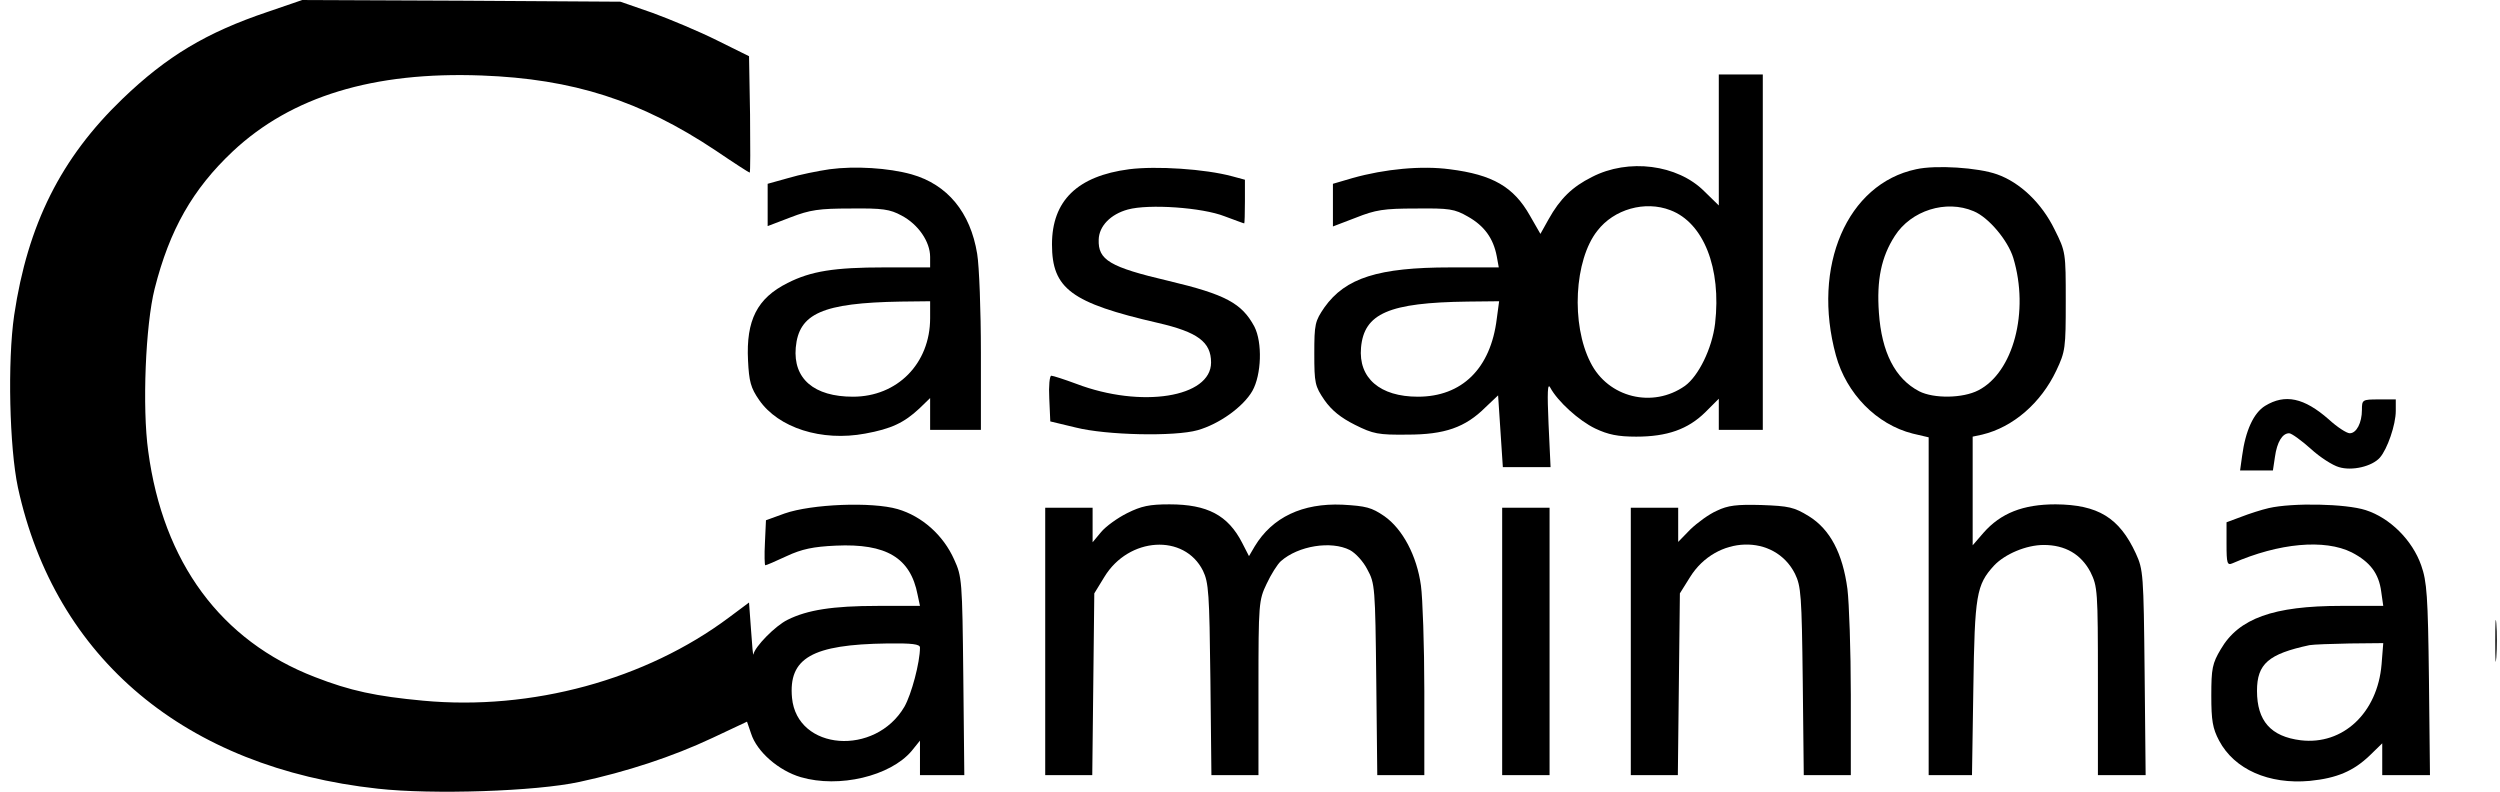 <?xml version="1.0" encoding="UTF-8" standalone="yes"?>
<svg version="1.0" xmlns="http://www.w3.org/2000/svg" width="194.85mm" height="61.733mm" viewBox="0 0 737 234" preserveAspectRatio="xMidYMid meet">
  <g transform="translate(0,234) scale(0.1,-0.1)" fill="#000000" stroke="none">
    <path d="M783 2305 c-181 -61 -298 -131 -429 -257 -182 -175 -280 -371 -320
-639 -20 -137 -14 -391 11 -509 110 -506 495 -828 1063 -890 162 -18 467 -8
596 20 139 30 274 74 393 130 l102 48 12 -35 c17 -54 82 -110 147 -129 113
-33 264 3 327 77 l25 31 0 -51 0 -51 66 0 65 0 -3 293 c-3 282 -4 294 -27 344
-32 72 -95 128 -167 149 -76 22 -254 15 -334 -13 l-55 -20 -3 -66 c-2 -37 -1
-67 1 -67 3 0 31 12 63 27 45 21 79 28 145 31 150 7 221 -36 242 -145 l7 -33
-125 0 c-133 0 -208 -12 -266 -41 -37 -18 -97 -80 -101 -102 -1 -7 -4 25 -7
71 l-6 82 -59 -44 c-246 -184 -583 -276 -904 -246 -139 13 -215 29 -320 70
-277 107 -448 338 -492 667 -18 129 -8 373 19 480 44 174 112 294 231 406 173
162 415 236 735 224 270 -10 470 -74 692 -222 53 -36 98 -65 100 -65 2 0 2 77
1 172 l-3 172 -95 47 c-52 26 -138 62 -190 81 l-95 33 -470 3 -470 2 -102 -35z
m1927 -1878 c0 -44 -25 -138 -46 -175 -86 -147 -317 -130 -332 26 -11 118 59
158 281 161 74 1 97 -2 97 -12z"/>
    <path d="M5070 1926 l0 -193 -43 42 c-79 79 -224 98 -332 42 -58 -29 -94 -64
-128 -125 l-24 -43 -31 54 c-48 85 -110 121 -237 137 -83 11 -191 1 -287 -26
l-58 -17 0 -63 0 -63 68 26 c58 23 82 27 177 27 99 1 114 -1 154 -24 48 -27
75 -64 85 -117 l6 -33 -143 0 c-213 0 -310 -31 -372 -118 -28 -41 -30 -49 -30
-137 0 -87 2 -96 30 -137 21 -30 48 -52 90 -73 54 -27 69 -30 155 -29 110 0
171 21 231 81 l37 35 7 -106 7 -106 71 0 70 0 -6 128 c-4 93 -3 122 5 107 22
-41 85 -98 133 -121 38 -18 67 -24 121 -24 92 0 153 22 204 72 l40 40 0 -46 0
-46 65 0 65 0 0 525 0 525 -65 0 -65 0 0 -194z m-143 -207 c98 -37 151 -171
132 -335 -9 -74 -49 -155 -89 -184 -95 -67 -227 -35 -279 69 -58 113 -48 303
20 389 49 64 141 90 216 61z m-513 -321 c-18 -147 -103 -230 -233 -230 -112 0
-176 55 -168 145 9 101 82 133 315 136 l93 1 -7 -52z"/>
    <path d="M2443 1840 c-34 -5 -89 -16 -122 -26 l-61 -17 0 -62 0 -63 68 26 c57
22 84 26 177 26 95 1 116 -2 151 -21 49 -26 84 -77 84 -122 l0 -31 -135 0
c-148 0 -217 -11 -286 -46 -90 -45 -123 -110 -117 -229 3 -62 8 -81 33 -117
57 -82 184 -123 313 -99 77 14 115 32 160 74 l32 31 0 -47 0 -47 75 0 75 0 0
228 c0 125 -5 256 -11 292 -20 123 -88 205 -194 235 -68 19 -167 25 -242 15z
m297 -440 c0 -134 -97 -232 -228 -232 -115 0 -177 53 -169 145 9 101 79 132
310 136 l87 1 0 -50z"/>
    <path d="M3328 1840 c-153 -20 -228 -93 -228 -222 0 -131 57 -173 313 -232
117 -27 157 -56 157 -117 0 -103 -206 -136 -398 -63 -35 13 -69 24 -74 24 -5
0 -8 -30 -6 -67 l3 -68 75 -18 c91 -23 293 -27 360 -8 64 18 135 69 162 116
27 48 30 143 6 190 -37 69 -85 95 -253 135 -175 41 -209 62 -207 122 1 40 35
75 86 89 62 17 220 6 286 -20 30 -11 56 -21 58 -21 1 0 2 29 2 65 l0 64 -37
10 c-81 22 -225 31 -305 21z"/>
    <path d="M5653 1840 c-204 -43 -309 -287 -237 -550 31 -113 120 -204 227 -231
l47 -11 0 -499 0 -499 64 0 64 0 4 257 c4 276 9 305 61 362 32 34 95 61 147
61 63 0 110 -27 138 -80 21 -43 22 -54 22 -322 l0 -278 71 0 70 0 -3 303 c-3
291 -4 304 -26 352 -49 106 -112 144 -237 145 -96 0 -162 -26 -213 -84 l-32
-37 0 160 0 161 28 6 c92 22 174 94 219 189 27 57 28 67 28 205 0 144 0 146
-33 212 -38 78 -102 139 -170 163 -56 20 -181 28 -239 15z m170 -124 c44 -18
101 -86 117 -138 48 -159 0 -338 -103 -391 -46 -24 -132 -25 -175 -3 -71 37
-111 115 -119 232 -7 97 7 165 47 227 48 75 151 108 233 73z"/>
    <path d="M6684 1141 c-34 -21 -58 -73 -68 -148 l-6 -43 49 0 48 0 6 40 c6 44
22 70 42 70 7 0 36 -21 64 -46 27 -25 65 -49 83 -54 39 -12 98 2 121 28 22 25
47 97 47 138 l0 34 -50 0 c-49 0 -50 -1 -50 -31 0 -38 -16 -69 -36 -69 -9 0
-37 18 -62 41 -73 64 -129 76 -188 40z"/>
    <path d="M3322 824 c-28 -14 -63 -39 -77 -56 l-25 -30 0 51 0 51 -70 0 -70 0
0 -395 0 -395 69 0 70 0 3 268 3 269 30 49 c72 118 236 128 291 18 17 -35 19
-67 22 -321 l3 -283 70 0 69 0 0 258 c0 249 1 259 24 307 13 28 32 58 42 67
52 46 149 61 204 33 17 -9 40 -34 52 -58 22 -40 23 -53 26 -325 l3 -282 70 0
69 0 0 248 c0 136 -5 276 -10 312 -12 88 -54 167 -108 205 -38 26 -54 30 -124
34 -118 5 -207 -37 -259 -123 l-17 -29 -20 39 c-42 82 -103 114 -215 114 -59
0 -83 -5 -125 -26z"/>
    <path d="M5064 831 c-23 -10 -57 -35 -78 -55 l-36 -37 0 51 0 50 -70 0 -70 0
0 -395 0 -395 69 0 70 0 3 268 3 269 30 48 c77 124 250 129 310 10 18 -37 20
-64 23 -317 l3 -278 70 0 69 0 0 238 c0 130 -5 271 -10 312 -14 105 -51 176
-114 215 -44 27 -59 30 -140 33 -73 2 -99 -1 -132 -17z"/>
    <path d="M6695 839 c-22 -5 -59 -17 -82 -26 l-43 -16 0 -64 c0 -58 2 -64 18
-57 137 60 272 72 352 32 54 -28 80 -62 87 -116 l6 -42 -124 0 c-201 0 -303
-37 -356 -128 -25 -42 -28 -57 -28 -137 0 -74 4 -97 23 -133 45 -85 147 -130
268 -119 80 8 129 29 177 75 l37 36 0 -47 0 -47 71 0 70 0 -3 283 c-3 247 -6
289 -23 337 -26 74 -92 140 -164 163 -59 19 -216 22 -286 6z m333 -462 c-12
-143 -114 -239 -239 -224 -88 11 -129 57 -129 146 0 80 34 109 155 135 11 2
64 4 119 5 l99 1 -5 -63z"/>
    <path d="M4430 445 l0 -395 70 0 70 0 0 395 0 395 -70 0 -70 0 0 -395z"/>
    <path d="M7364 445 c0 -55 1 -76 3 -47 2 29 2 74 0 100 -2 26 -3 2 -3 -53z"/>
  </g>
</svg>